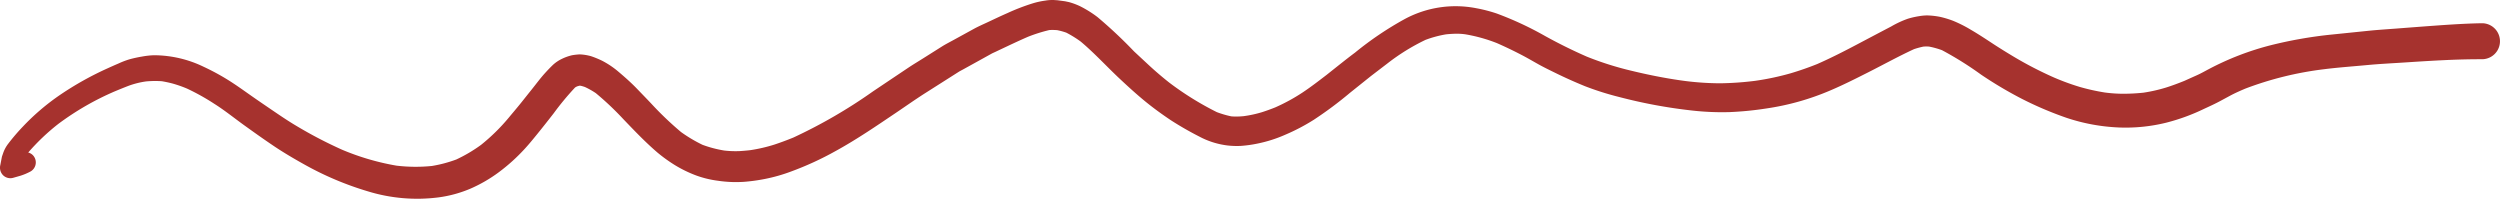 <svg id="Laag_1" data-name="Laag 1" xmlns="http://www.w3.org/2000/svg" width="267.471" height="21.264" viewBox="0 0 267.471 21.264"><defs><style>.cls-1{fill:#a6322e;}</style></defs><g id="Laag_2" data-name="Laag 2"><g id="Layer_1" data-name="Layer 1"><path class="cls-1" d="M256.287,3.062c-.96.074-1.922.133-2.881.231l-3.973.407A46.059,46.059,0,0,0,242.92,4.843a30.104,30.104,0,0,0-6.587,2.539c-.416.218-.827.455-1.256.648q-.694.311-1.386.623c-.656.264-1.314.513-1.99.723a16.557,16.557,0,0,1-2.393.541c-.704.073-1.405.111-2.115.115a15.663,15.663,0,0,1-2.006-.135,22.697,22.697,0,0,1-2.693-.599,25.982,25.982,0,0,1-2.737-1.002,39.833,39.833,0,0,1-4.456-2.314c-.678-.407-1.35-.823-2.011-1.254-.798-.523-1.586-1.048-2.412-1.528a13.757,13.757,0,0,0-1.957-.987,10.248,10.248,0,0,0-1.351-.407,8.215,8.215,0,0,0-1.412-.157,5.451,5.451,0,0,0-.844.081,8.768,8.768,0,0,0-1.198.273,10.327,10.327,0,0,0-1.772.821q-1.738.911-3.471,1.827c-1.463.775-2.94,1.533-4.455,2.199-.925.371-1.861.698-2.816.983a28.293,28.293,0,0,1-3.831.815,33.504,33.504,0,0,1-3.744.264,30.866,30.866,0,0,1-4.238-.315c-1.779-.255-3.534-.611-5.281-1.034a33.586,33.586,0,0,1-4.732-1.499Q167.482,5.06,165.29,3.847a35.177,35.177,0,0,0-5.154-2.398,15.731,15.731,0,0,0-2.179-.566,11.473,11.473,0,0,0-7.655,1.145,35.133,35.133,0,0,0-5.336,3.601c-1.03.77-2.029,1.584-3.039,2.38-.845.648-1.686,1.298-2.574,1.887a19.903,19.903,0,0,1-2.918,1.592c-.471.189-.944.361-1.43.516a12.389,12.389,0,0,1-1.943.422q-.389.04-.779.043a5.4,5.4,0,0,1-.559-.021,10.428,10.428,0,0,1-1.54-.45A32.335,32.335,0,0,1,125.07,8.822c-.771-.612-1.517-1.248-2.237-1.92q-.755-.7-1.51-1.404a49.333,49.333,0,0,0-3.917-3.676A11.883,11.883,0,0,0,115.524.653a7.249,7.249,0,0,0-1.174-.431c-.133-.027-.264-.054-.395-.083-.276-.038-.551-.074-.829-.112-.134-.007-.268-.017-.402-.026Q112.65,0,112.576,0a4.328,4.328,0,0,0-.741.064,8.499,8.499,0,0,0-1.407.312A22.559,22.559,0,0,0,107.77,1.404c-.711.31-1.41.646-2.114.975-.496.232-.999.451-1.478.714q-1.132.621-2.263,1.241c-.38.208-.767.404-1.133.634q-1.022.646-2.046,1.291c-.514.324-1.038.636-1.543.973q-1.9,1.272-3.798,2.545a54.622,54.622,0,0,1-8.524,4.941c-.669.272-1.341.525-2.028.751a16.696,16.696,0,0,1-2.603.6c-.373.042-.744.074-1.121.097a10.407,10.407,0,0,1-1.652-.062,12.591,12.591,0,0,1-2.303-.607,15.269,15.269,0,0,1-2.312-1.374,34.852,34.852,0,0,1-3.208-3.068c-.506-.533-1.02-1.061-1.531-1.591-.613-.636-1.278-1.219-1.95-1.79a9.229,9.229,0,0,0-1.788-1.195,10.001,10.001,0,0,0-1.157-.47,5.168,5.168,0,0,0-1.214-.19,7.257,7.257,0,0,0-.786.087,5.045,5.045,0,0,0-1.085.381,3.915,3.915,0,0,0-.967.642c-.289.277-.564.564-.833.859-.515.562-.972,1.189-1.449,1.782-.377.469-.75.94-1.127,1.412-.437.547-.895,1.079-1.341,1.618a20.655,20.655,0,0,1-2.959,2.903,15.919,15.919,0,0,1-2.643,1.56,13.966,13.966,0,0,1-2.613.694,17.336,17.336,0,0,1-3.792-.035,26.52,26.52,0,0,1-5.804-1.699,46.408,46.408,0,0,1-4.946-2.582c-.827-.491-1.624-1.03-2.418-1.57-.8-.544-1.6-1.086-2.391-1.642C26.05,9.667,25.26,9.097,24.432,8.58a24.354,24.354,0,0,0-2.629-1.425A12.277,12.277,0,0,0,16.475,5.91a8.612,8.612,0,0,0-1.288.142,13.331,13.331,0,0,0-1.327.289,8.925,8.925,0,0,0-1.148.435c-.408.175-.814.355-1.219.539a33.647,33.647,0,0,0-5.082,2.843,24.392,24.392,0,0,0-3.964,3.381A21.709,21.709,0,0,0,.883,15.364a3.589,3.589,0,0,0-.538.976l-.145.42c-.057.3-.115.598-.172.898A1.154,1.154,0,0,0,.315,18.74a1.115,1.115,0,0,0,1.082.286q.4-.113.8-.229a6.249,6.249,0,0,0,1.08-.46A1.114,1.114,0,0,0,3.675,16.82a1.058,1.058,0,0,0-.661-.502,22.836,22.836,0,0,1,3.22-3.062,29.748,29.748,0,0,1,6.036-3.48c.484-.201.969-.399,1.457-.588a9.094,9.094,0,0,1,1.885-.476,10.598,10.598,0,0,1,1.693-.022c.378.063.746.142,1.121.238a12.912,12.912,0,0,1,1.597.559,23.967,23.967,0,0,1,2.924,1.635c1.101.695,2.117,1.52,3.174,2.28,1.042.749,2.09,1.496,3.155,2.212,1.056.711,2.159,1.356,3.269,1.977a33.337,33.337,0,0,0,6.826,2.885,17.93,17.93,0,0,0,7.553.64,13.132,13.132,0,0,0,3.418-.939,15.462,15.462,0,0,0,2.989-1.728,19.594,19.594,0,0,0,2.795-2.518c.454-.491.874-1.005,1.294-1.523.612-.752,1.21-1.511,1.805-2.276A29.72,29.72,0,0,1,61.522,9.359q.094-.059.193-.108.136-.047.277-.082.045-.001.091,0a3.854,3.854,0,0,1,.494.141,8.365,8.365,0,0,1,1.163.655A31.31,31.31,0,0,1,66.677,12.74c1.19,1.24,2.37,2.483,3.68,3.601A16.422,16.422,0,0,0,72.159,17.64a13.35,13.35,0,0,0,2.335,1.14,10.734,10.734,0,0,0,2.307.557,13.003,13.003,0,0,0,2.79.117A19.062,19.062,0,0,0,81.908,19.13a17.647,17.647,0,0,0,2.709-.776,33.357,33.357,0,0,0,4.797-2.206c2.26-1.241,4.387-2.7,6.524-4.139,1.02-.689,2.029-1.401,3.067-2.061q1.785-1.134,3.567-2.266c.137-.086.286-.158.428-.236q.61-.337,1.219-.673.929-.513,1.858-1.028c.122-.068.255-.122.381-.181q.653-.31,1.306-.618c.731-.344,1.46-.684,2.2-1.006a16.485,16.485,0,0,1,2.285-.722,4.287,4.287,0,0,1,.475-.012q.198.004.396.023a7.485,7.485,0,0,1,.955.264,11.682,11.682,0,0,1,1.539.952c1.493,1.25,2.808,2.705,4.233,4.033.892.833,1.784,1.648,2.731,2.418.857.696,1.752,1.344,2.668,1.957a34.323,34.323,0,0,0,3.048,1.751,8.599,8.599,0,0,0,3.04.961,8.78,8.78,0,0,0,1.409.045,13.265,13.265,0,0,0,1.806-.253,14.347,14.347,0,0,0,2.926-.931,21.405,21.405,0,0,0,3.076-1.608,41.003,41.003,0,0,0,3.882-2.893q1.119-.895,2.235-1.788.888-.678,1.775-1.357a22.319,22.319,0,0,1,4.067-2.516,11.813,11.813,0,0,1,2.203-.591c.366-.037.727-.06,1.097-.066a6.753,6.753,0,0,1,.971.066,16.908,16.908,0,0,1,3.367.94q1.417.622,2.789,1.344c.568.3,1.122.627,1.684.939.55.306,1.116.58,1.681.857q1.627.802,3.307,1.484a31.103,31.103,0,0,0,3.625,1.143,54.095,54.095,0,0,0,7.795,1.445,28.463,28.463,0,0,0,4.005.169,34.603,34.603,0,0,0,3.943-.39,27.357,27.357,0,0,0,6.825-1.922c1.398-.594,2.747-1.275,4.101-1.96,1.621-.82,3.218-1.702,4.869-2.464a8.764,8.764,0,0,1,1.003-.272,3.968,3.968,0,0,1,.601-.003,8.735,8.735,0,0,1,1.393.388,36.258,36.258,0,0,1,4.176,2.612,42.829,42.829,0,0,0,4.423,2.62,37.503,37.503,0,0,0,4.717,2.002,20.316,20.316,0,0,0,5.65,1.036,18.074,18.074,0,0,0,5.038-.52,21.453,21.453,0,0,0,4.068-1.493c.565-.261,1.128-.515,1.675-.811q.533-.285,1.064-.573c.531-.286,1.092-.531,1.649-.768a35.874,35.874,0,0,1,8.38-2.066c1.546-.196,3.105-.304,4.657-.45,1.345-.127,2.698-.19,4.047-.279,2.734-.179,5.482-.353,8.224-.344a1.925,1.925,0,1,0,0-3.851h0c-2.082.035-4.161.194-6.237.346Q257.794,2.946,256.287,3.062ZM205.594,5.009l.161-.021h.002Z" transform="translate(0.006)"/></g></g></svg>